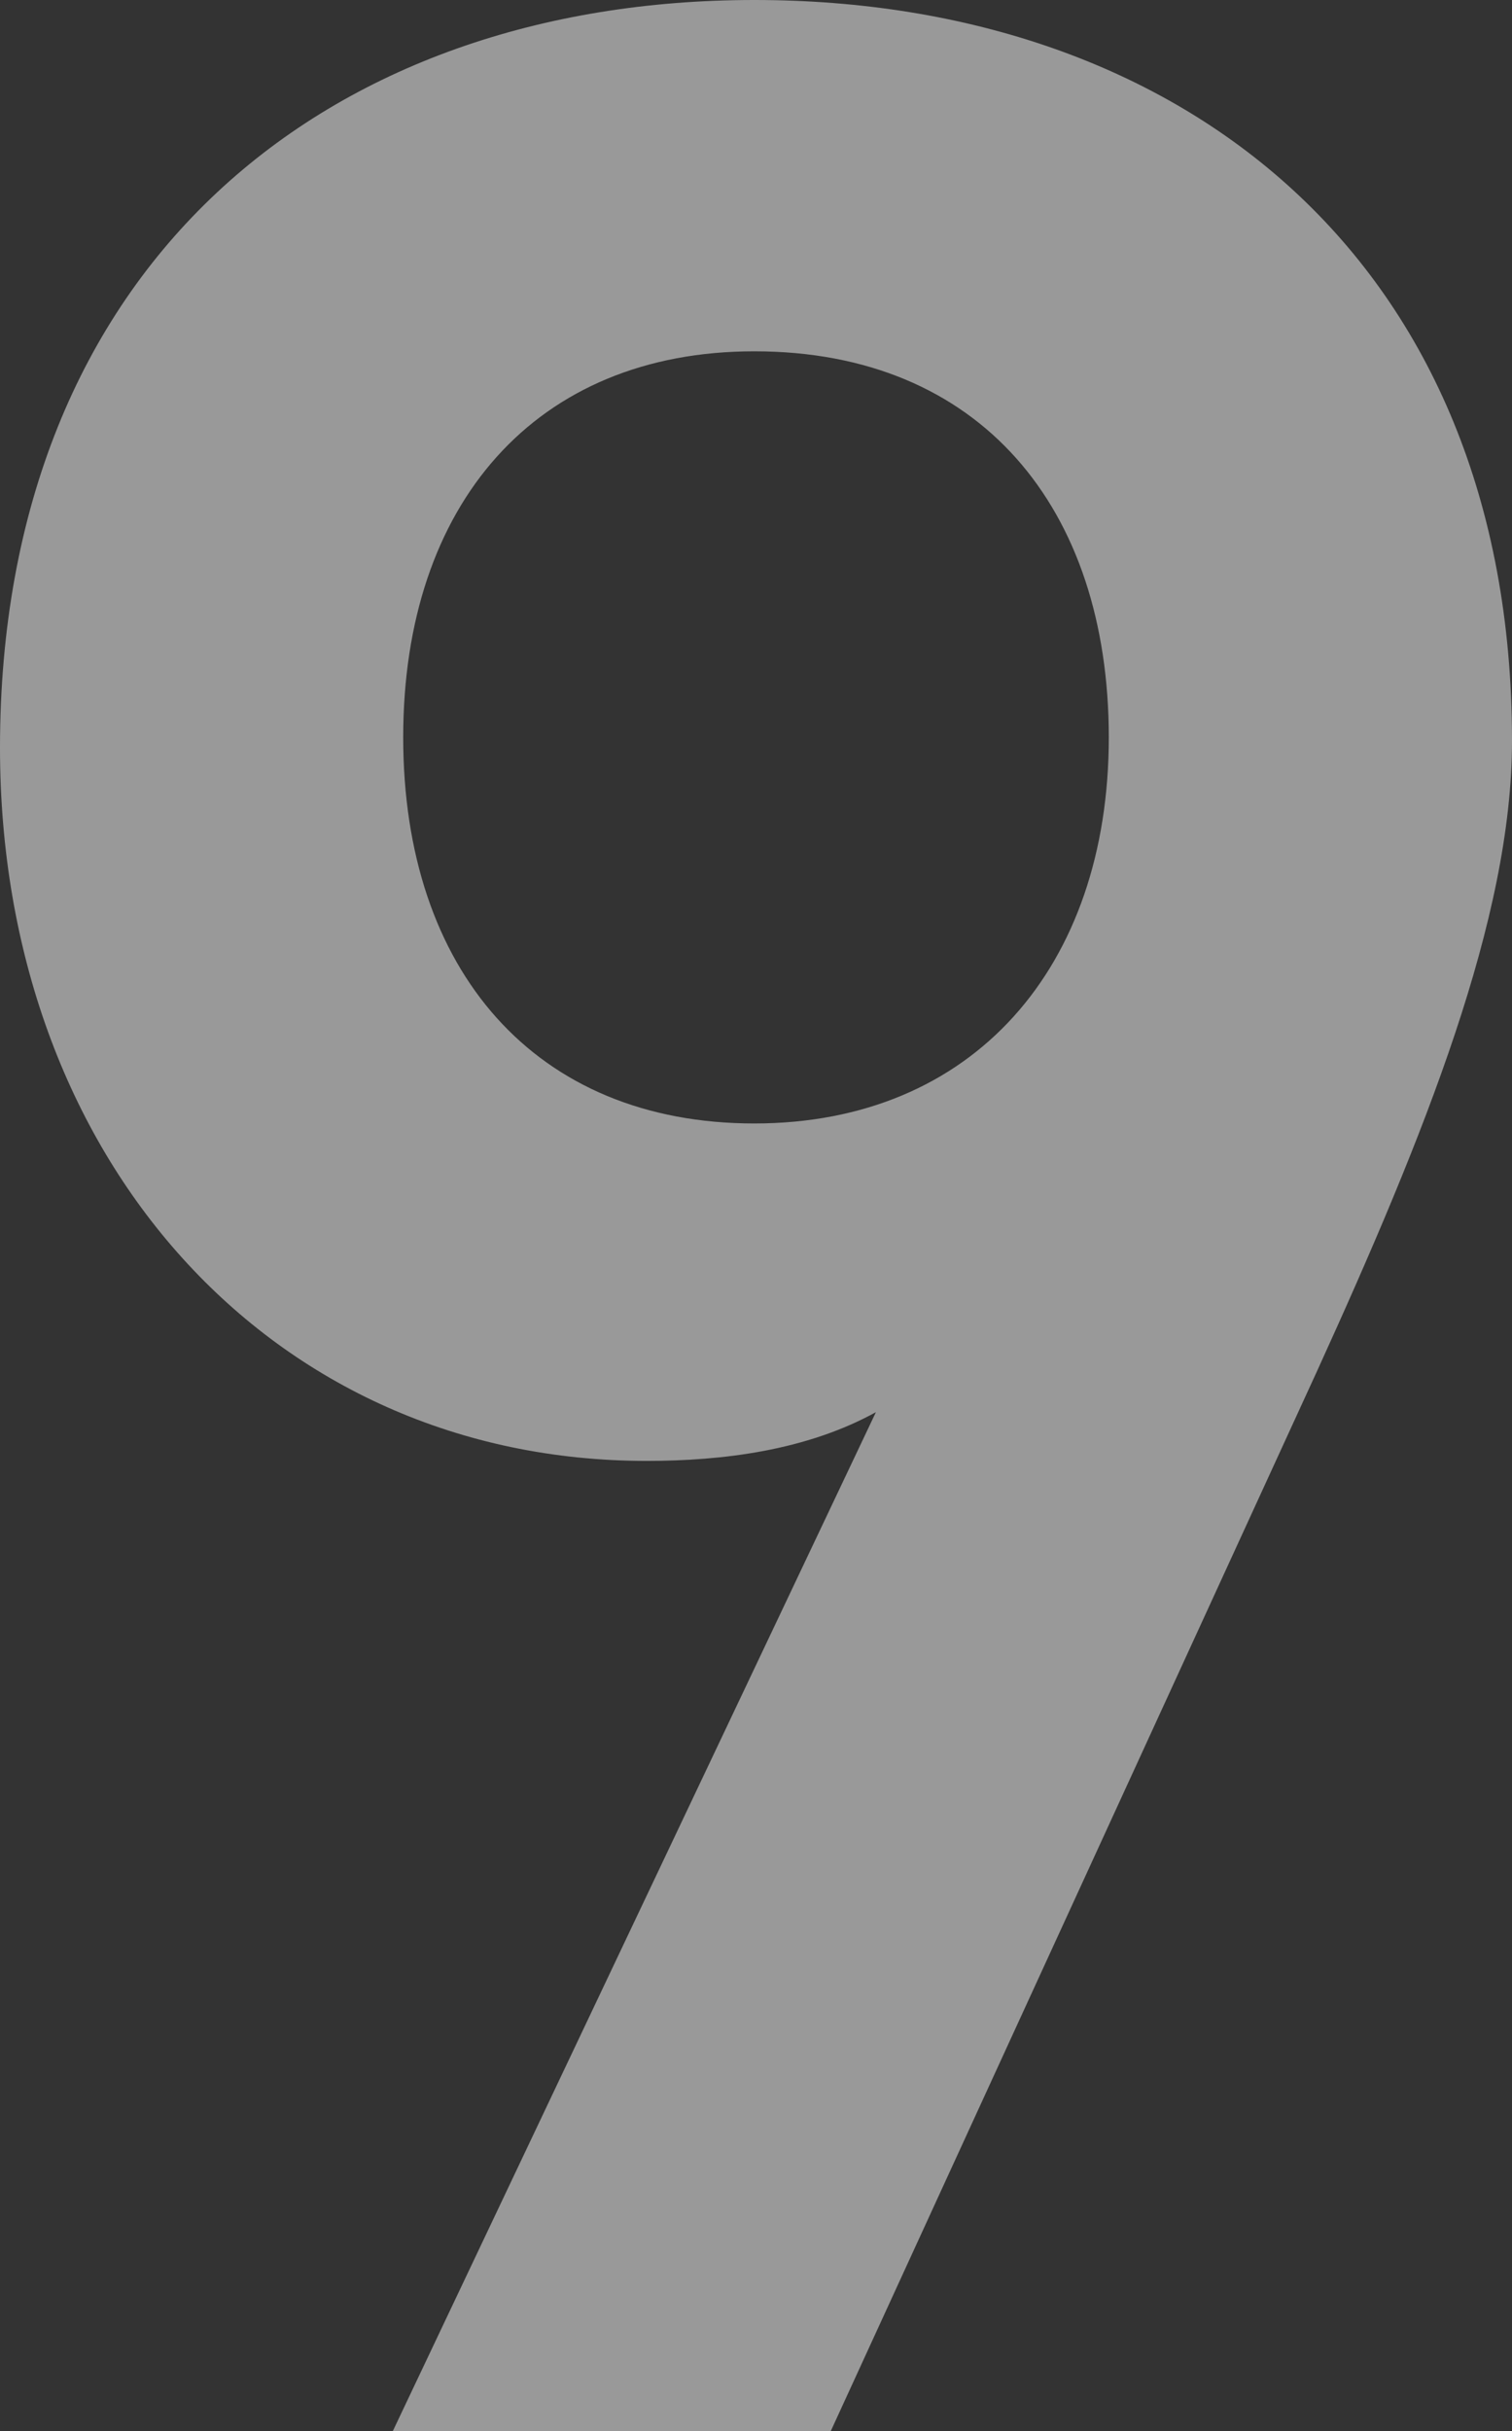 <?xml version="1.0" encoding="UTF-8"?>
<svg xmlns="http://www.w3.org/2000/svg" width="124.46" height="200" viewBox="0 0 124.46 200">
<rect x="0" y="0" width="124.46" height="200" fill="#333333" stroke="none"/>
<style>
.cls-1 {
fill: #fff;
opacity:0.5;
stroke-width: 0px;
}
</style>
<path class="cls-1" d="M72.1,116.17c-5.72,3.15-12.59,4.01-18.88,4.01C22.32,120.17,0,95.28,0,61.52,0,21.75,26.9,0,62.09,0s62.37,21.46,62.37,60.94c0,14.59-7.15,32.33-16.02,51.79l-40.06,87.27h-36.05l39.77-83.83ZM62.09,28.9c-18.03,0-28.9,12.59-28.9,31.76s10.87,31.76,28.9,31.76,29.18-12.88,29.18-31.76-10.59-31.76-29.18-31.76Z"/>
</svg>
